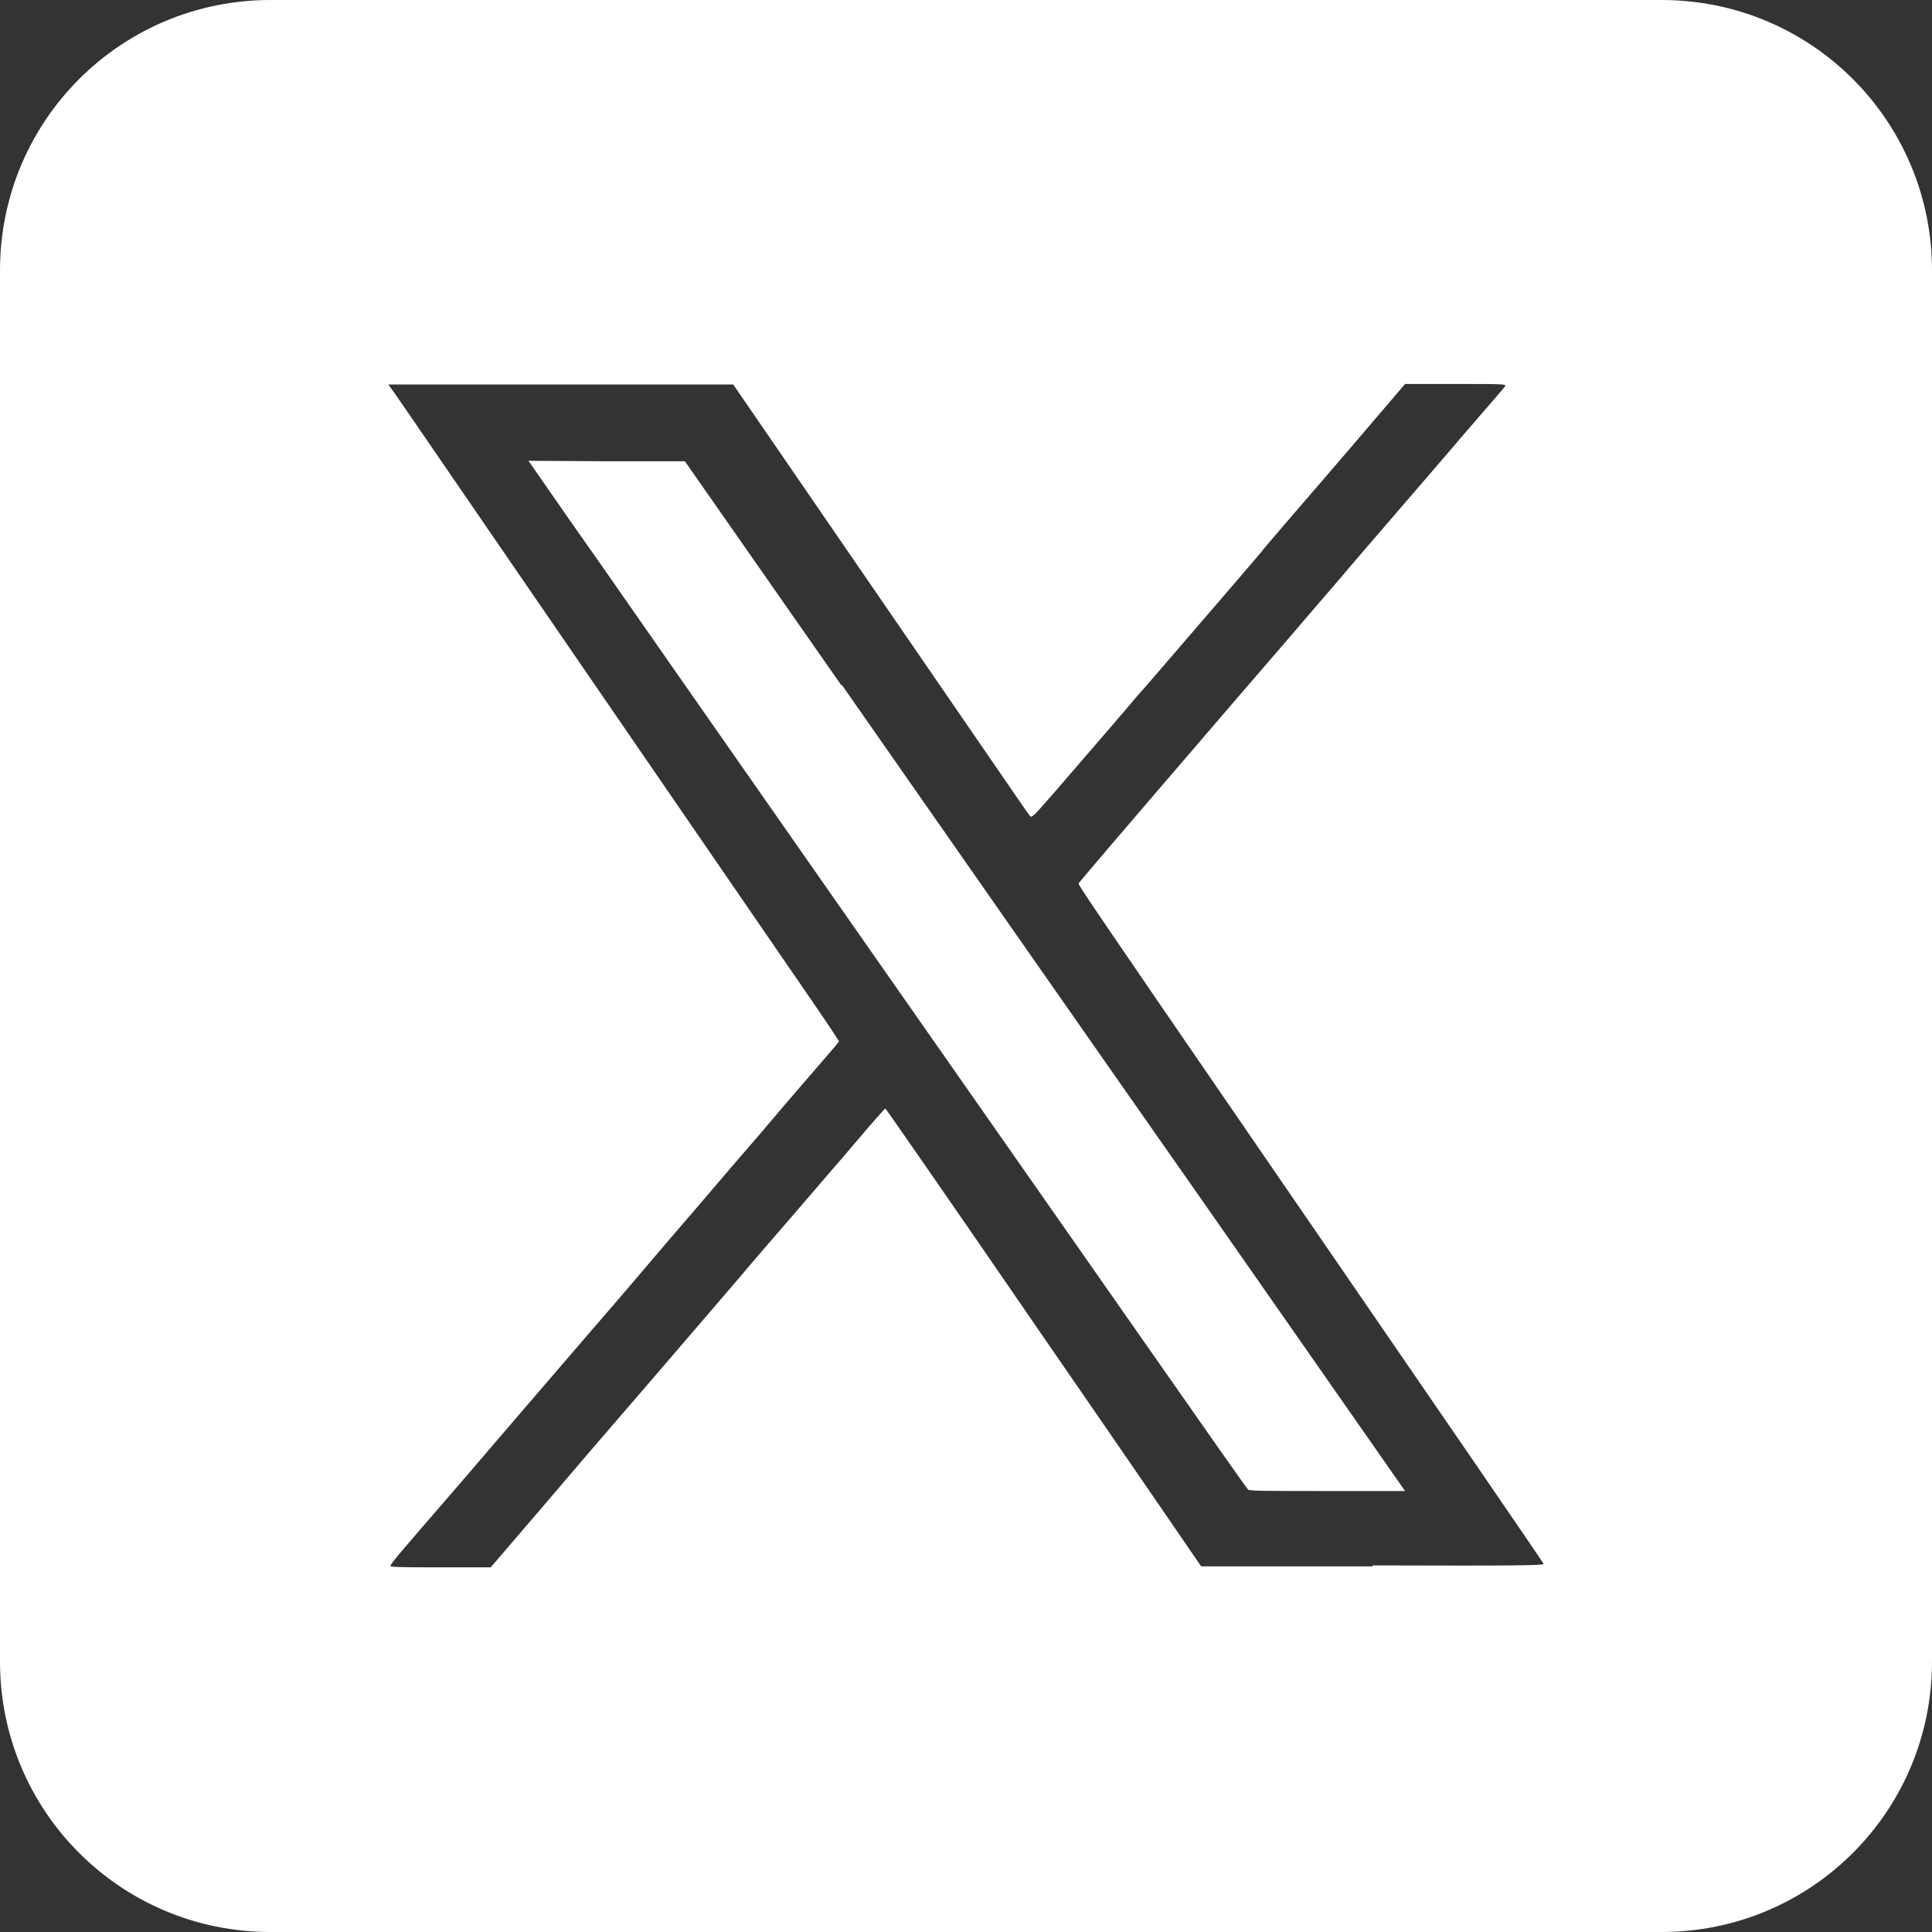 <?xml version="1.0" encoding="UTF-8"?><svg id="_レイヤー_1" xmlns="http://www.w3.org/2000/svg" viewBox="0 0 40 40"><rect x="0" y="0" width="40" height="40" fill="#333333" stroke="none"/><defs><style>.cls-1{fill:#fff;stroke-width:0px;}</style></defs><path class="cls-1" d="M17.42,14.19l-3.24-4.64h-1.62s-1.62-.01-1.62-.01l.05.07s.69,1,1.48,2.12c1.49,2.14,7.36,10.54,11.14,15.94,1.21,1.73,2.21,3.16,2.23,3.17.03.03.38.03,1.64.03h1.61s-4.21-6.03-4.21-6.03c-2.32-3.31-5.67-8.11-7.45-10.66Z"/><path class="cls-1" d="M34.4,0H5.6C2.5,0,0,2.5,0,5.6v28.8c0,3.1,2.5,5.6,5.6,5.6h28.8c3.1,0,5.6-2.5,5.6-5.6V5.6C40,2.5,37.5,0,34.4,0ZM28.42,32.43h-3.55s-.07-.1-.07-.1c-.04-.06-1.5-2.19-3.26-4.74-1.75-2.55-3.2-4.64-3.21-4.64s-.25.27-.53.6c-.28.33-.52.61-.54.63-.02.02-.4.47-.86,1s-.88,1.02-.93,1.08c-.05.06-.15.18-.22.26-.18.21-2.3,2.68-2.58,3-.13.15-.75.87-1.37,1.6l-1.14,1.33h-1.04c-.67,0-1.04,0-1.04-.03,0-.01.08-.12.18-.24s.66-.77,1.25-1.45c1.1-1.28,1.3-1.52,2.74-3.19.47-.54,1.16-1.35,1.55-1.81.39-.45.98-1.14,1.32-1.54.34-.39.88-1.02,1.19-1.39.32-.37.69-.8.82-.95s.24-.28.24-.29-.23-.36-.52-.78-2.32-3.38-4.52-6.58-4.06-5.92-4.14-6.03l-.15-.21h3.57s3.57,0,3.57,0l3.05,4.44c1.68,2.44,3.06,4.46,3.09,4.49.04.05.06.03.54-.52,1.08-1.25,1.32-1.53,1.55-1.8.13-.16.25-.29.26-.3,0,0,.46-.53,1-1.16s1.07-1.24,1.17-1.36c.1-.12.25-.29.32-.38.07-.09.25-.29.39-.46.32-.37,1.45-1.68,2.07-2.41l.47-.55h1.05c.99,0,1.05,0,1.02.05-.02.03-.41.48-.86,1-.45.53-1.17,1.36-1.59,1.85-.42.49-.83.96-.9,1.05-.08.09-.41.48-.74.86-.33.39-1,1.16-1.48,1.72-2.82,3.28-3.24,3.78-3.26,3.81-.01.03.41.65,3.55,5.22,4.37,6.36,6.07,8.84,6.08,8.87.01.03-.62.04-3.54.03Z"/></svg>